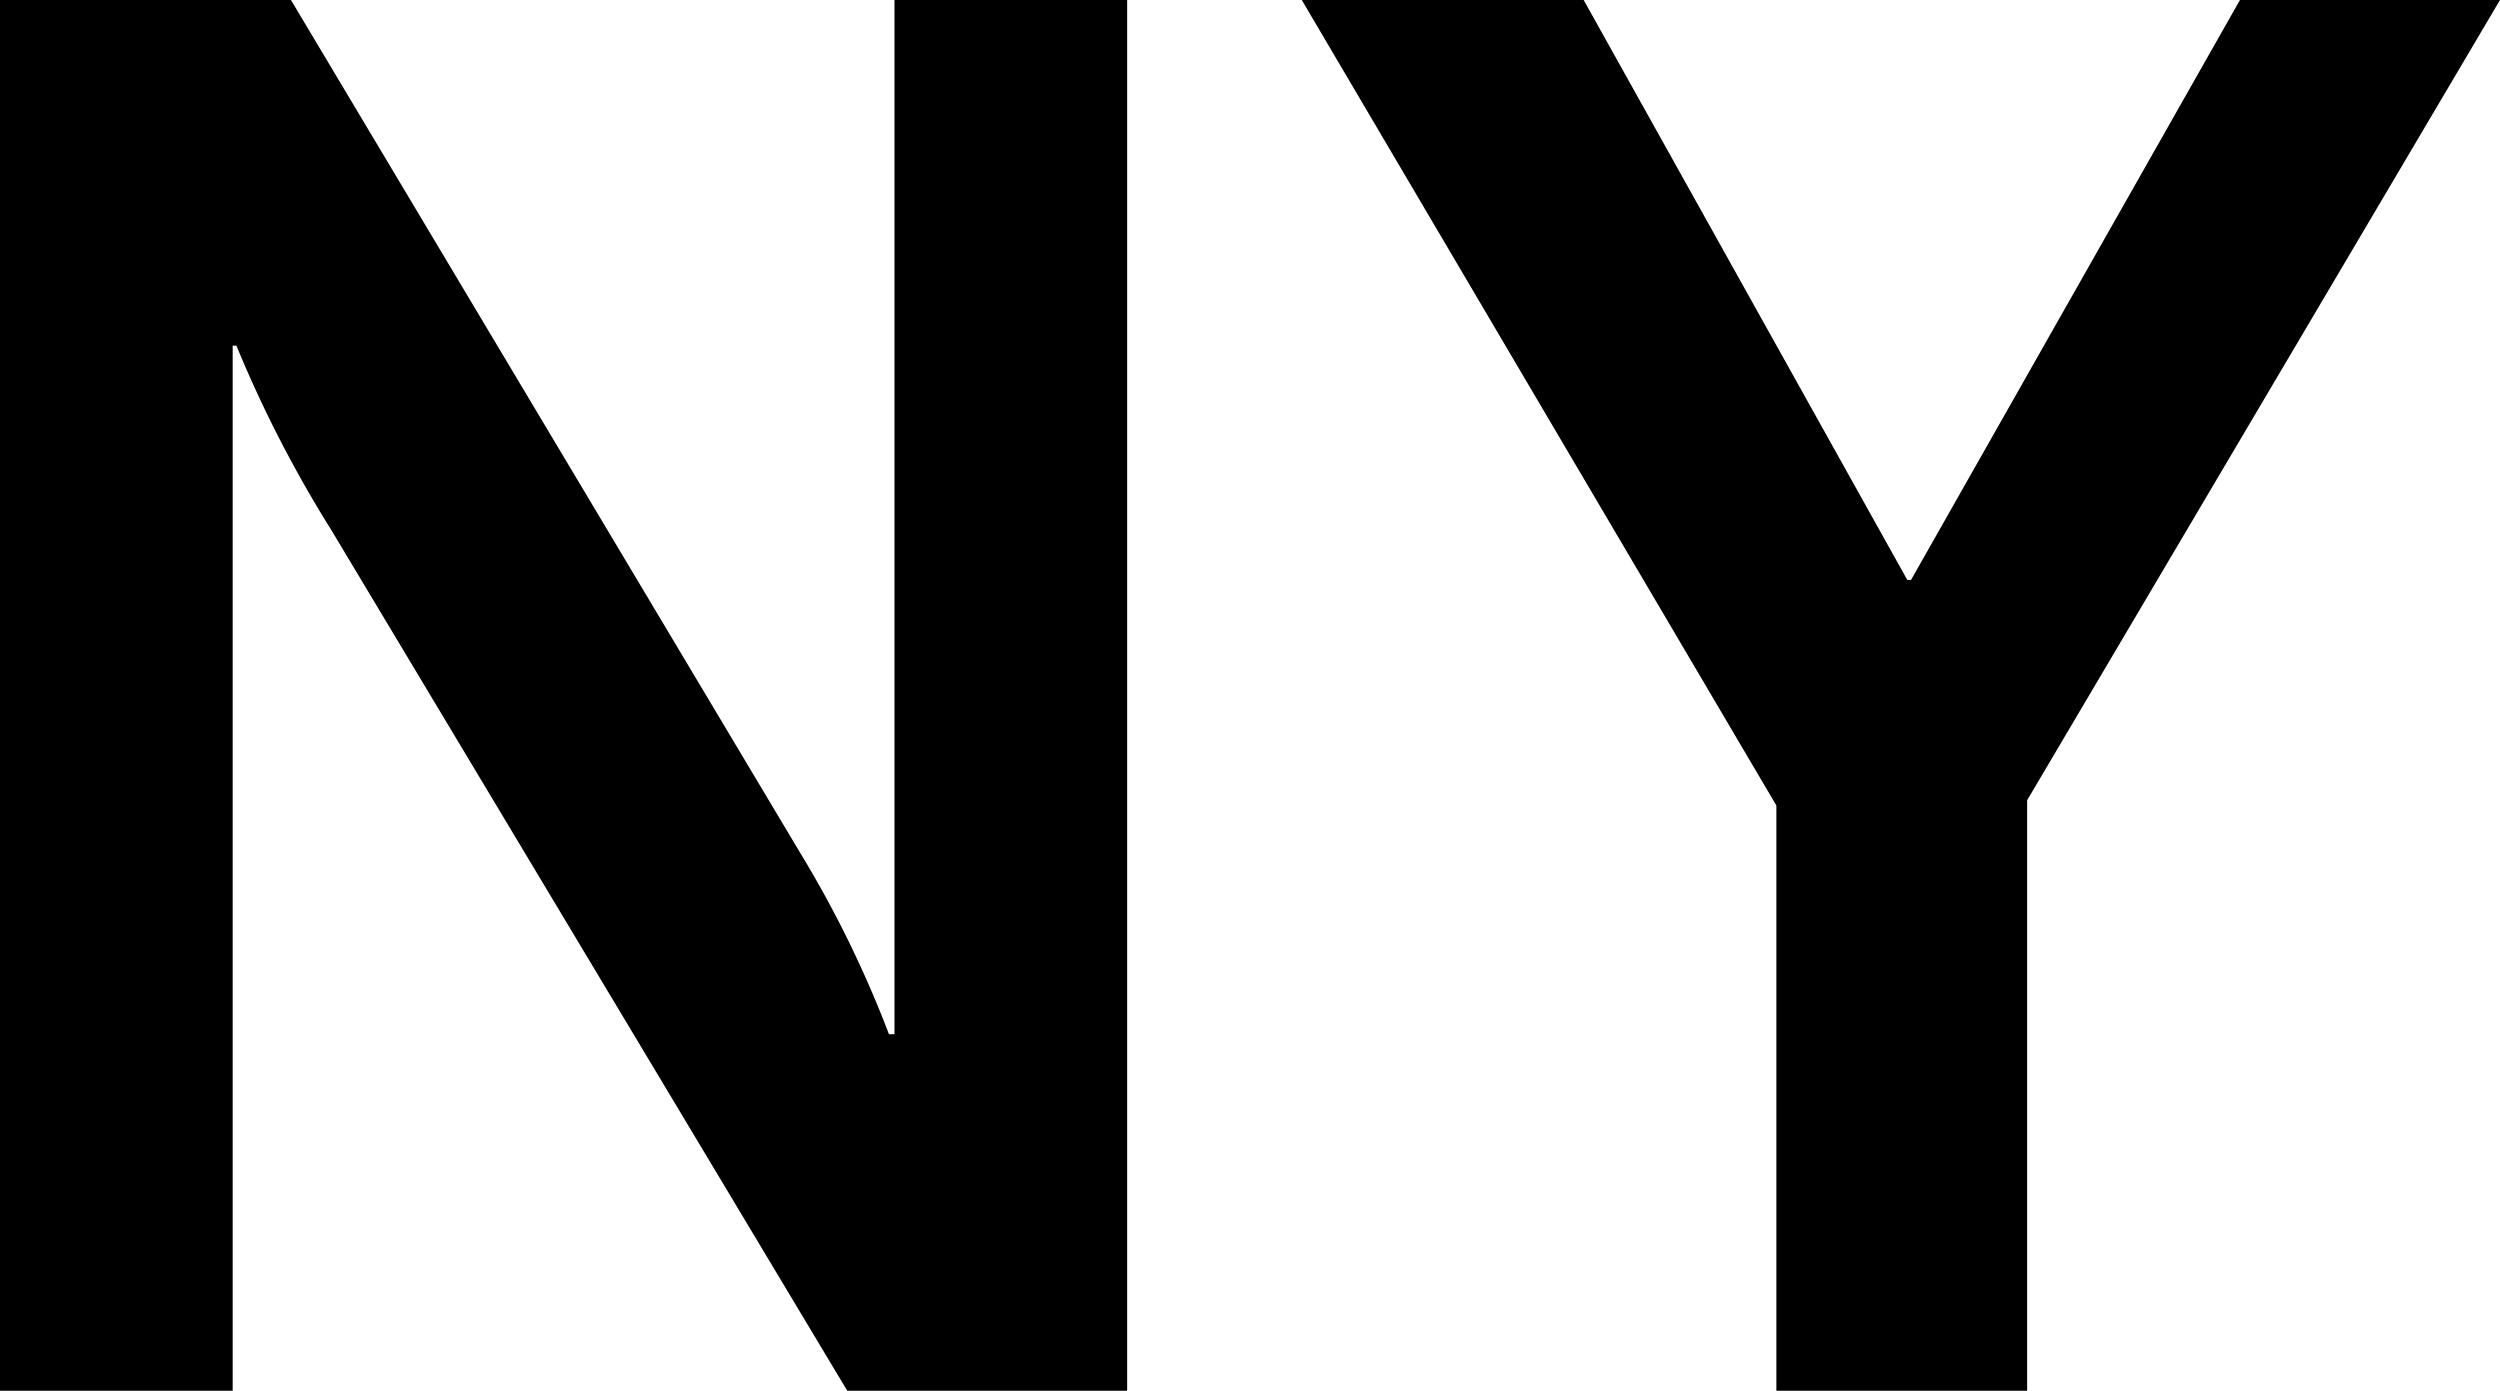 <svg xmlns="http://www.w3.org/2000/svg" width="113.25" height="63.01"><path d="M80.47 63h11.36V36.25L113.25 0h-11.78l-14.9 26.27h-.17L71.74 0H58.97l21.5 36.49zM0 63h10.54V15.66h.17a55.68 55.68 0 0 0 4.28 8.32L38.38 63h12.68V0H40.52v46.85h-.25a50.2 50.2 0 0 0-4.03-8.23L13.18 0H0z"/></svg>